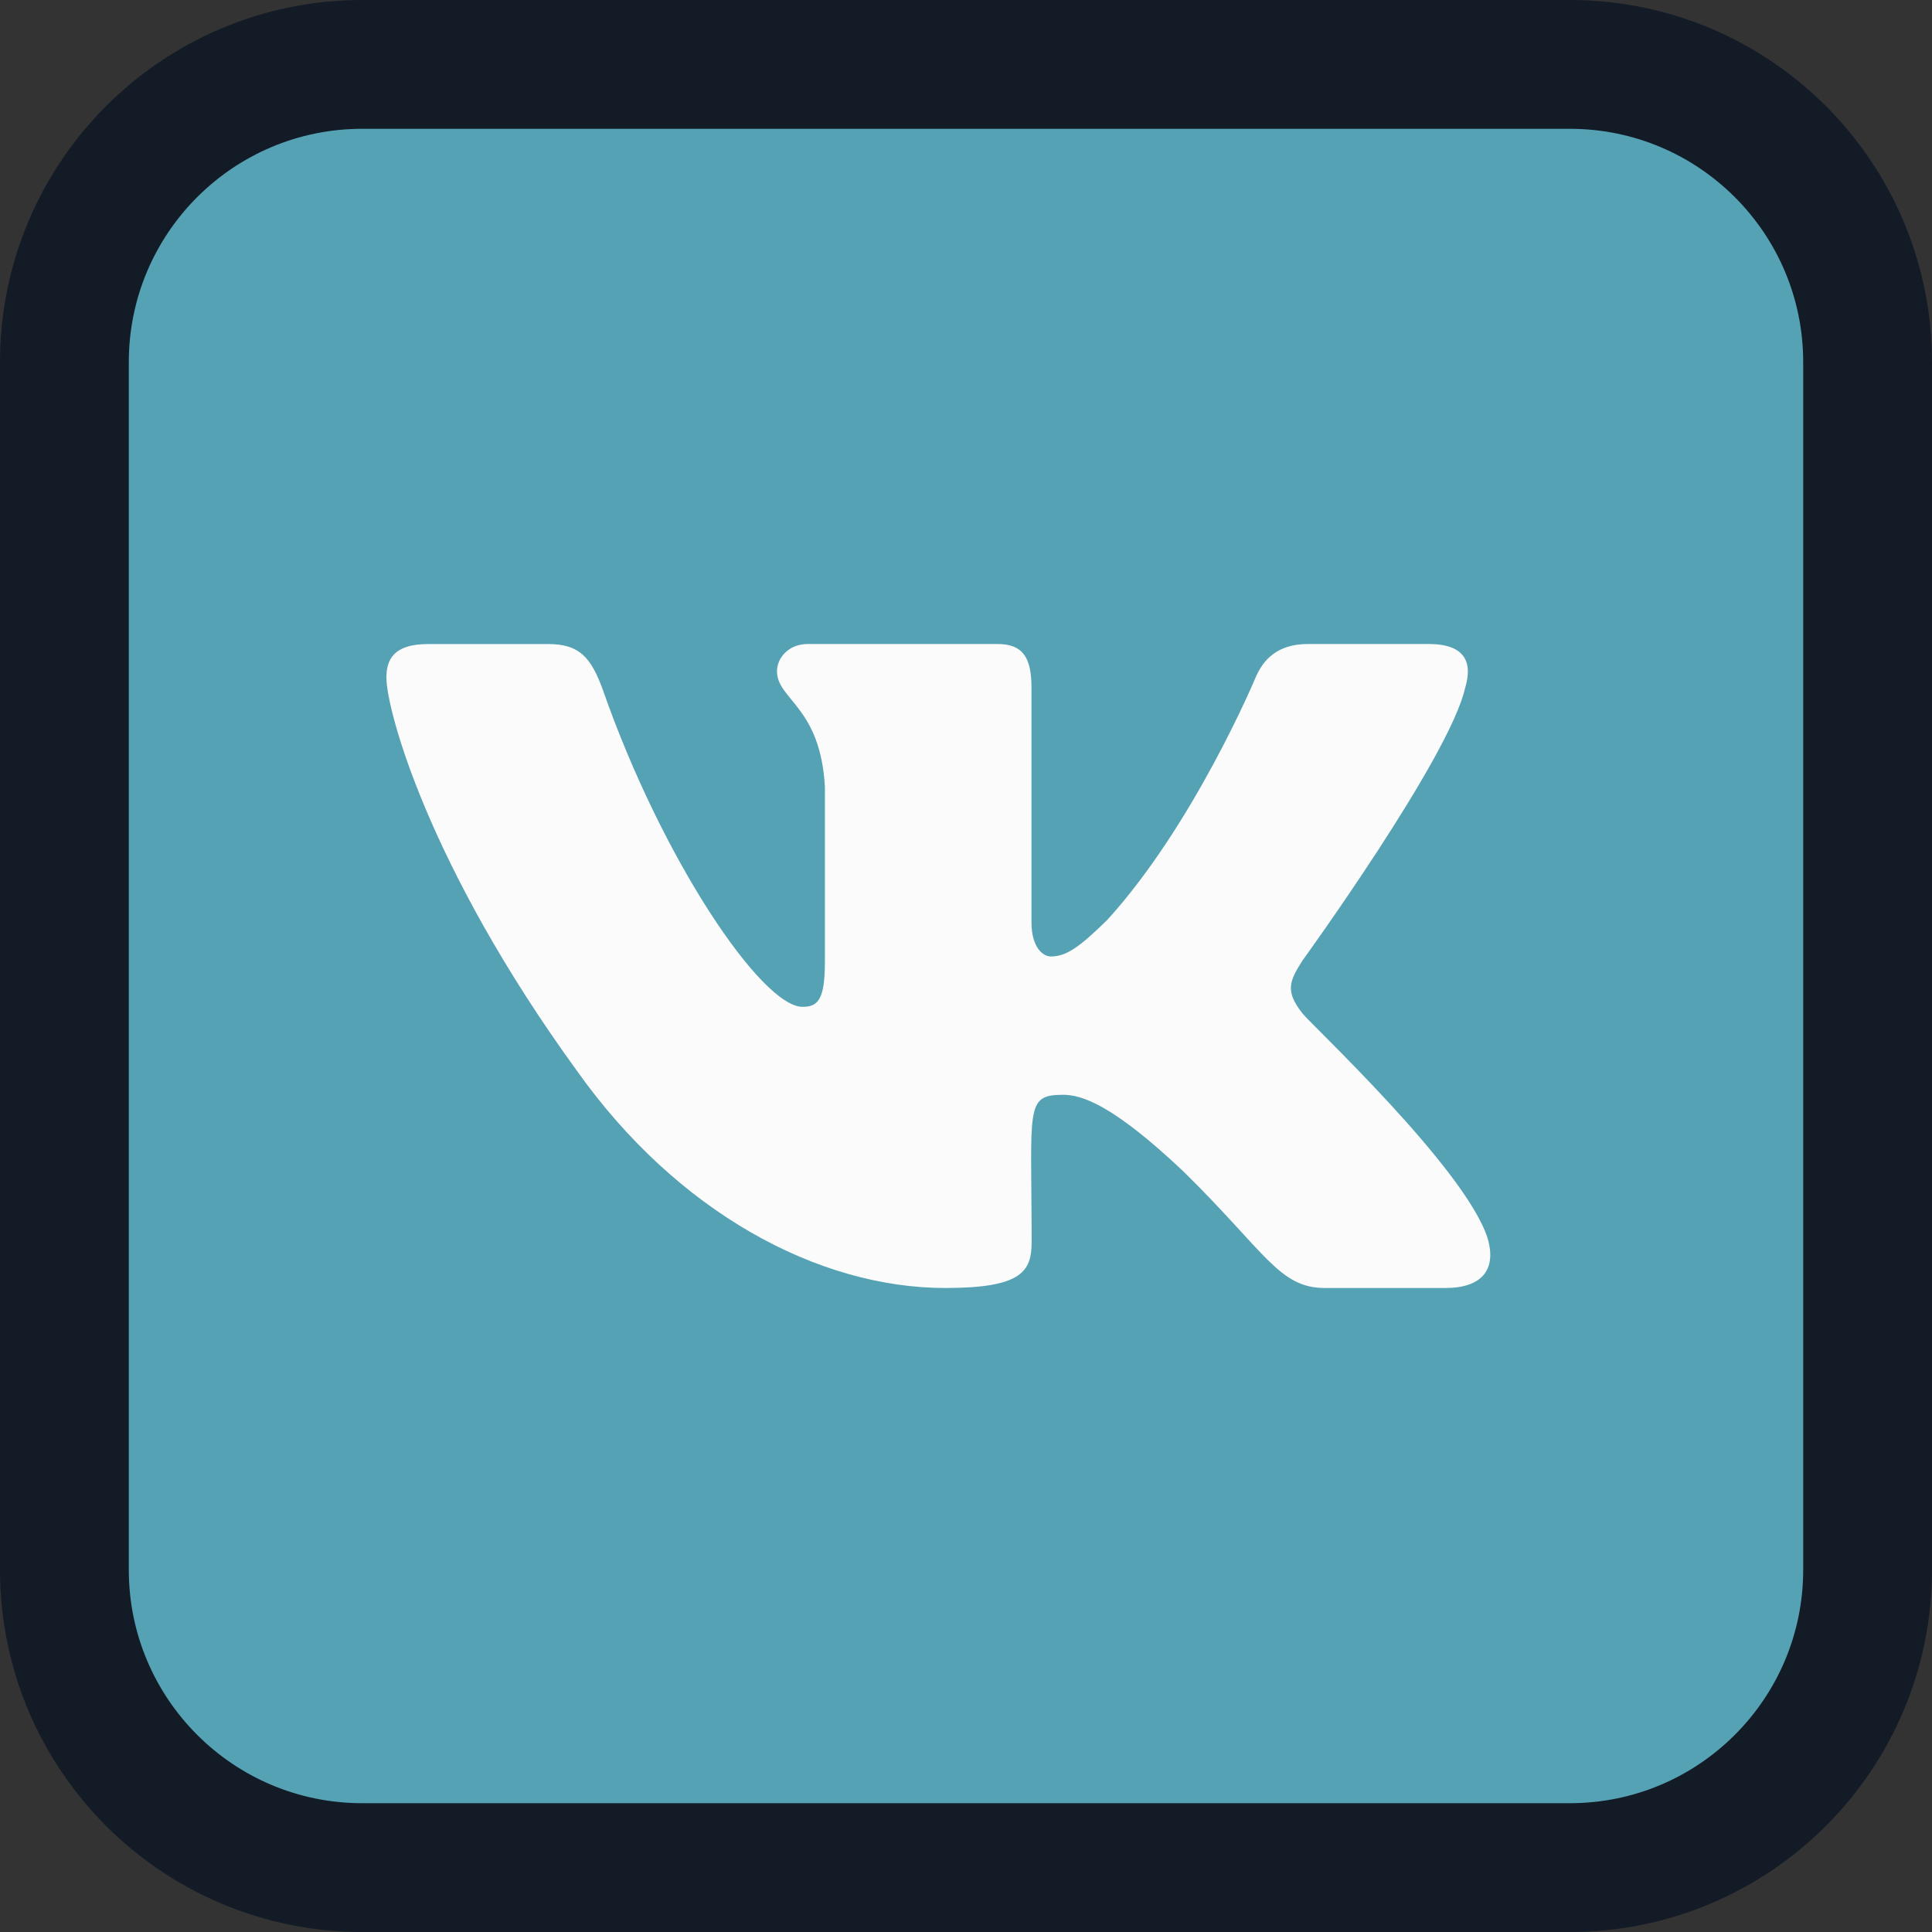 <?xml version="1.0" encoding="UTF-8"?> <svg xmlns="http://www.w3.org/2000/svg" width="30" height="30" viewBox="0 0 30 30" fill="none"><rect x="0" y="0" width="30" height="30" fill="#333333" stroke="none"/> <path d="M24.375 29H5.625C3.07 29 1 26.93 1 24.375V5.625C1 3.07 3.07 1 5.625 1H24.375C26.93 1 29 3.07 29 5.625V24.375C29 26.93 26.93 29 24.375 29Z" fill="#54A2B4" stroke="#131B27" stroke-width="2"></path> <path d="M20.224 15.735C19.947 15.385 20.027 15.229 20.224 14.916C20.227 14.913 22.516 11.752 22.751 10.679L22.752 10.678C22.869 10.287 22.752 10 22.185 10H20.31C19.833 10 19.613 10.246 19.496 10.522C19.496 10.522 18.541 12.806 17.191 14.287C16.755 14.714 16.555 14.852 16.316 14.852C16.198 14.852 16.017 14.715 16.017 14.324V10.678C16.017 10.21 15.883 10 15.489 10H12.542C12.243 10 12.065 10.219 12.065 10.422C12.065 10.866 12.74 10.969 12.809 12.219V14.931C12.809 15.525 12.701 15.634 12.462 15.634C11.826 15.634 10.279 13.341 9.363 10.717C9.179 10.208 8.997 10.001 8.517 10.001H6.643C6.108 10.001 6 10.248 6 10.523C6 11.01 6.636 13.431 8.962 16.632C10.512 18.816 12.695 20 14.68 20C15.874 20 16.019 19.738 16.019 19.284C16.019 17.197 15.911 17 16.509 17C16.786 17 17.263 17.137 18.377 18.191C19.65 19.441 19.86 20 20.573 20H22.447C22.982 20 23.253 19.738 23.097 19.219C22.741 18.129 20.332 15.885 20.224 15.735V15.735Z" fill="#FBFBFB"></path> </svg> 